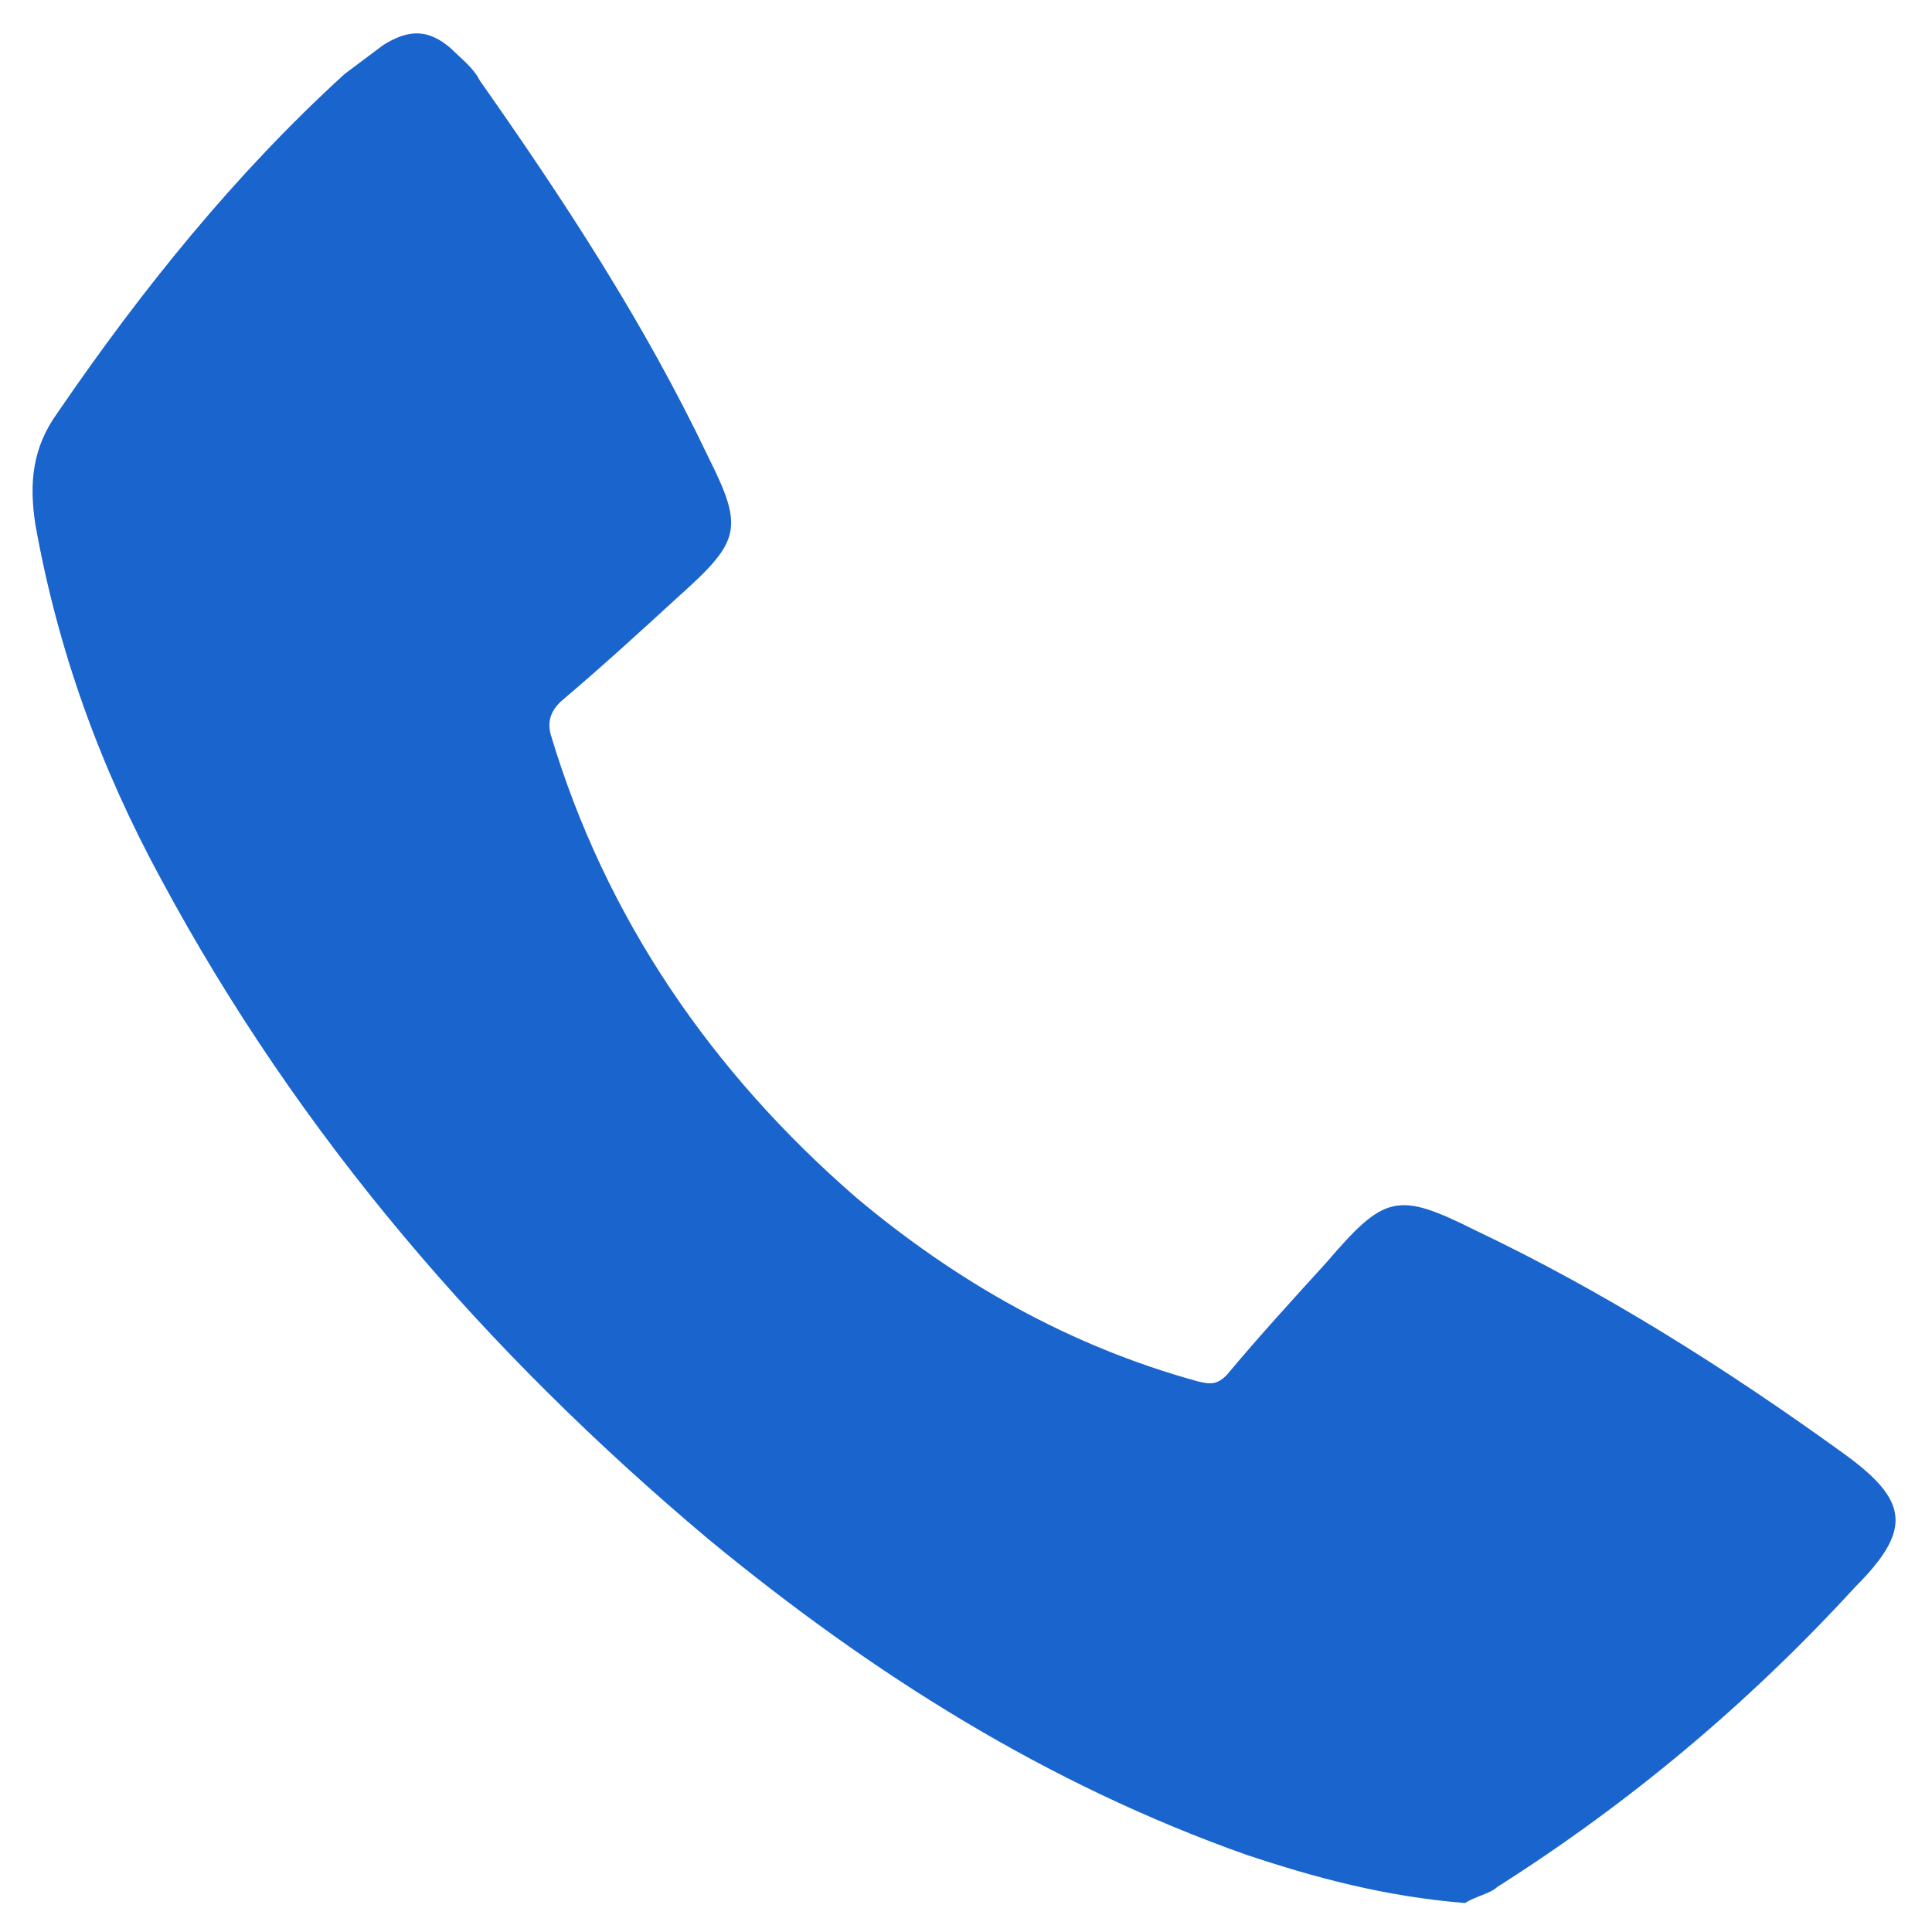 <?xml version="1.0" encoding="utf-8"?>
<!-- Generator: Adobe Illustrator 23.0.0, SVG Export Plug-In . SVG Version: 6.00 Build 0)  -->
<svg version="1.1" id="Layer_1" xmlns="http://www.w3.org/2000/svg" xmlns:xlink="http://www.w3.org/1999/xlink" x="0px" y="0px"
	 viewBox="0 0 60 60" style="enable-background:new 0 0 60 60;" xml:space="preserve">
<style type="text/css">
	.st0{fill:#1964CD;}
</style>
<g>
	<path class="st0" d="M45.5,59.1c-2.5-0.2-4.7-0.8-6.8-1.5c-6.2-2.2-11.6-5.6-16.7-9.8C15.1,42,9.3,35.3,5,27.3
		c-1.9-3.5-3.2-7.1-3.9-11c-0.2-1.3-0.1-2.4,0.7-3.5c2.6-3.8,5.5-7.4,8.9-10.5c0.4-0.3,0.8-0.6,1.2-0.9c0.8-0.5,1.4-0.5,2.1,0.1
		c0.3,0.3,0.7,0.6,0.9,1C17.5,6.2,20,10,22,14.2c1.1,2.2,1,2.6-0.9,4.3c-1.2,1.1-2.4,2.2-3.7,3.3c-0.3,0.3-0.4,0.6-0.3,1
		c1.7,5.7,5,10.5,9.5,14.4c3.1,2.6,6.6,4.6,10.6,5.7c0.4,0.1,0.6,0.1,0.9-0.2c1-1.2,2.1-2.4,3.1-3.5c1.8-2.1,2.2-2.2,4.6-1
		c4,1.9,7.8,4.3,11.4,6.9c2.1,1.5,2.2,2.4,0.4,4.2c-3.3,3.6-7,6.7-11.1,9.3C46.3,58.8,45.8,58.9,45.5,59.1z"/>
</g>
</svg>
